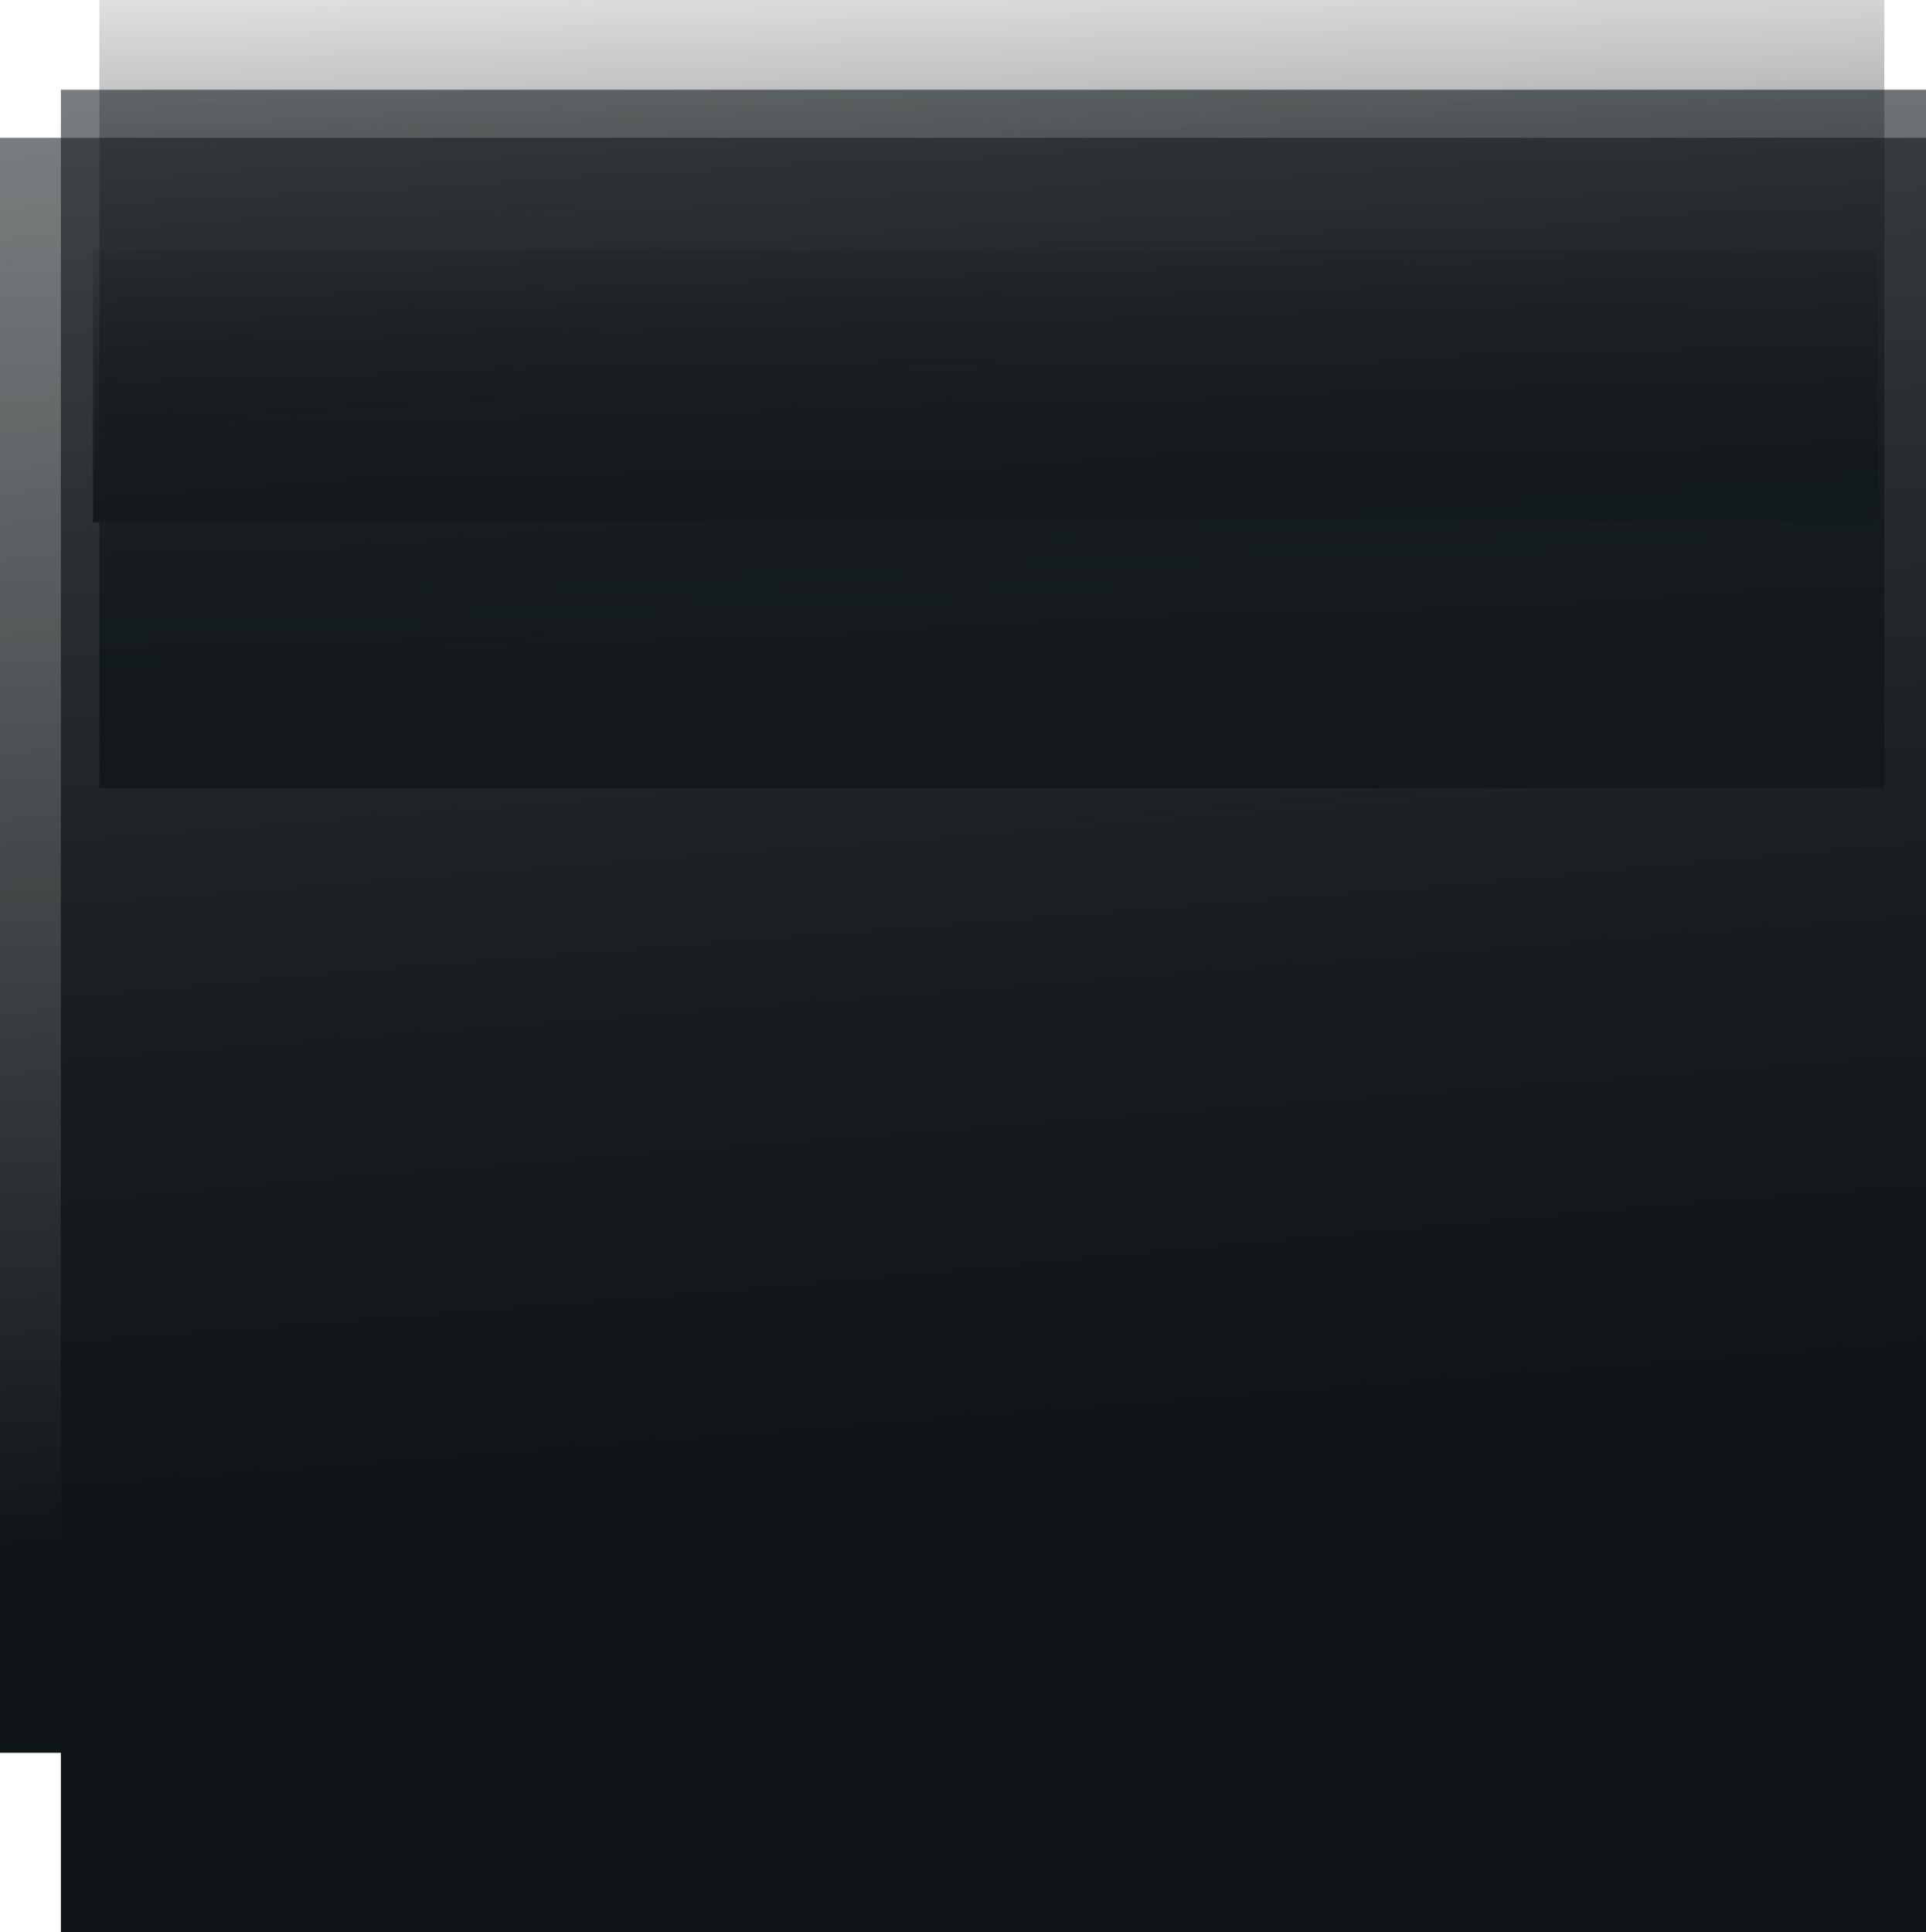 <?xml version="1.0" encoding="UTF-8"?> <svg xmlns="http://www.w3.org/2000/svg" width="601" height="603" viewBox="0 0 601 603" fill="none"> <rect x="31" width="557" height="246" fill="url(#paint0_linear_542_1171)"></rect> <rect x="29" y="78" width="557" height="85" fill="url(#paint1_linear_542_1171)"></rect> <rect x="19" y="28" width="582" height="575" fill="url(#paint2_linear_542_1171)"></rect> <rect y="43" width="601" height="504" fill="url(#paint3_linear_542_1171)"></rect> <defs> <linearGradient id="paint0_linear_542_1171" x1="328.647" y1="202.626" x2="322.72" y2="-41.497" gradientUnits="userSpaceOnUse"> <stop stop-color="#101517"></stop> <stop offset="1" stop-color="#1E262A" stop-opacity="0"></stop> </linearGradient> <linearGradient id="paint1_linear_542_1171" x1="326.647" y1="148.013" x2="325.939" y2="63.618" gradientUnits="userSpaceOnUse"> <stop stop-color="#101517"></stop> <stop offset="1" stop-color="#1E262A" stop-opacity="0"></stop> </linearGradient> <linearGradient id="paint2_linear_542_1171" x1="330.006" y1="501.618" x2="223.372" y2="-662.098" gradientUnits="userSpaceOnUse"> <stop stop-color="#101517"></stop> <stop offset="1" stop-color="#1E262A" stop-opacity="0"></stop> </linearGradient> <linearGradient id="paint3_linear_542_1171" x1="321.159" y1="458.137" x2="241.638" y2="-564.265" gradientUnits="userSpaceOnUse"> <stop stop-color="#101517"></stop> <stop offset="1" stop-color="#1E262A" stop-opacity="0"></stop> </linearGradient> </defs> </svg> 